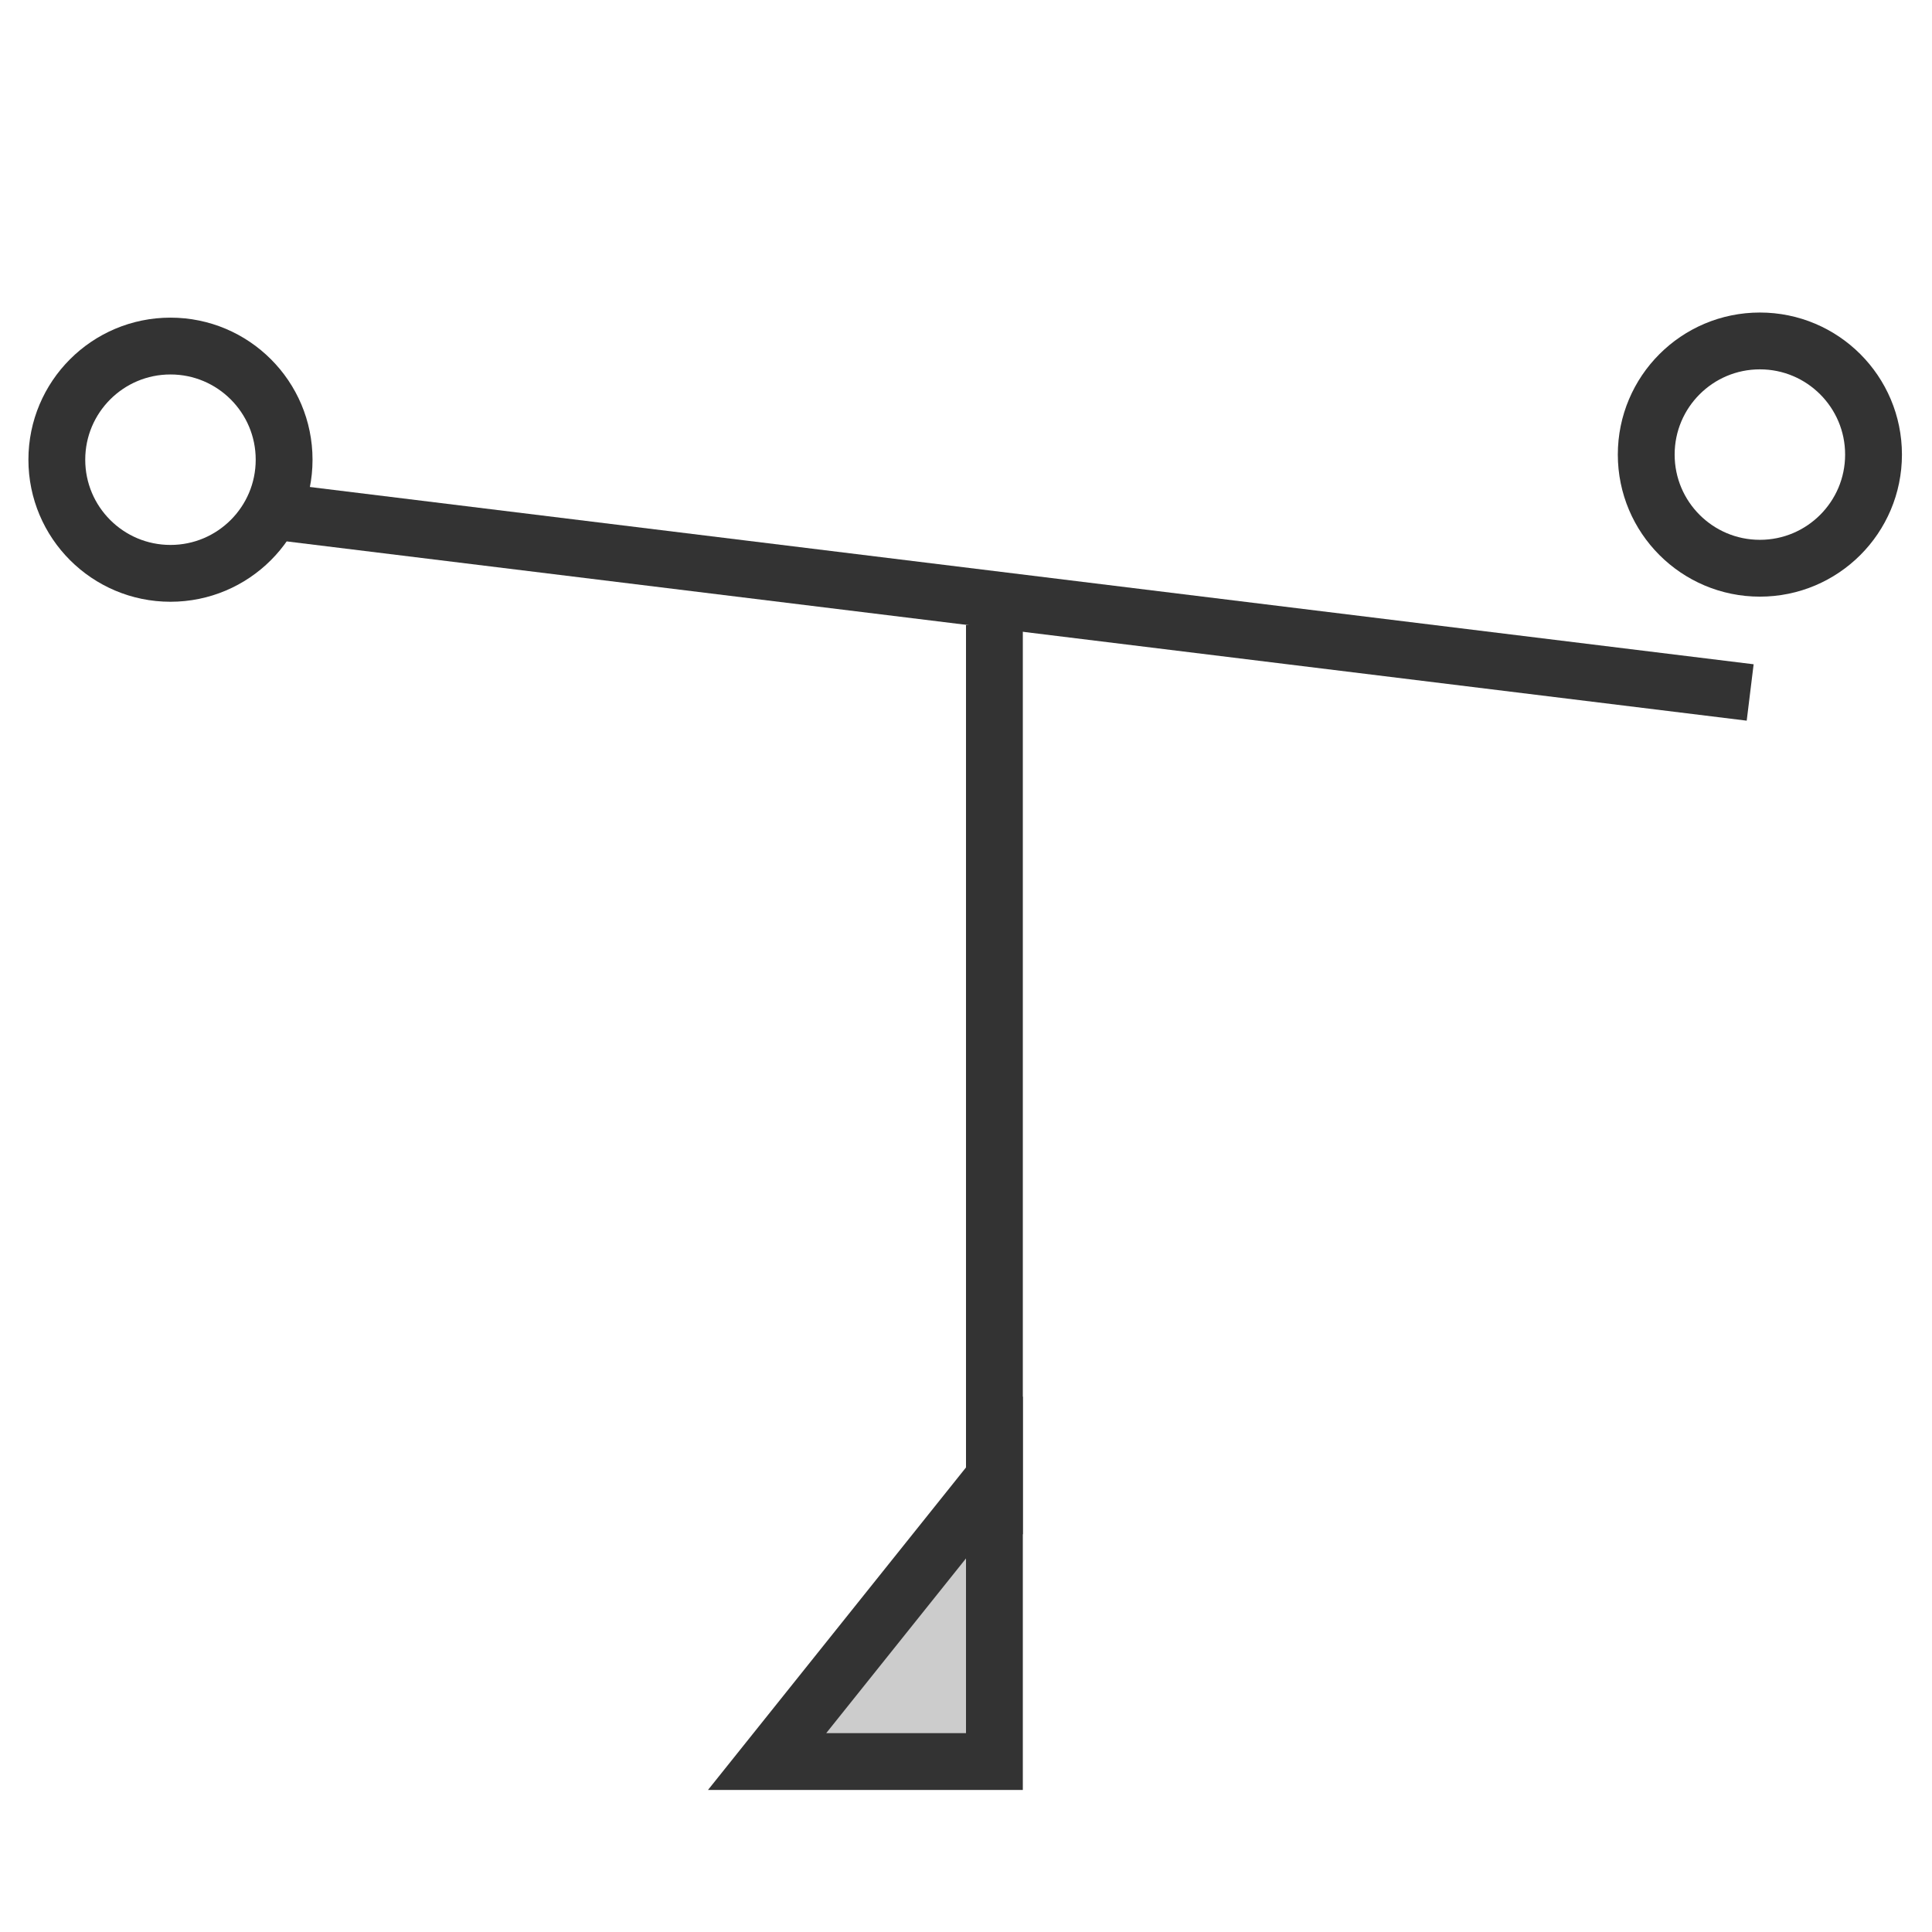 <?xml version="1.0" encoding="UTF-8"?>
<svg width="34px" height="34px" viewBox="0 0 34 34" version="1.1" xmlns="http://www.w3.org/2000/svg" xmlns:xlink="http://www.w3.org/1999/xlink">
    <!-- Generator: Sketch 63 (92445) - https://sketch.com -->
    <title>75</title>
    <desc>Created with Sketch.</desc>
    <g id="页面1" stroke="none" stroke-width="1" fill="none" fill-rule="evenodd">
        <g id="电力_1" transform="translate(-395, -1492)">
            <g id="编组" transform="translate(11, 18)">
                <g id="75" transform="translate(385, 1480)">
                    <rect id="矩形" fill="#333333" x="16" y="5" width="1" height="16"></rect>
                    <polygon id="矩形" stroke="#333333" fill="#CCCCCC" points="12.5 25 16.5 25 16.5 20"></polygon>
                    <rect id="矩形" fill="#333333" transform="translate(16.897, 4.602) rotate(7) translate(-16.897, -4.602) " x="3.897" y="4.102" width="26" height="1"></rect>
                    <circle id="椭圆形备份-6" stroke="#333333" cx="2" cy="2.09" r="2"></circle>
                    <circle id="椭圆形备份-7" stroke="#333333" cx="29.971" cy="2" r="2"></circle>
                </g>
            </g>
        </g>
    </g>
</svg>